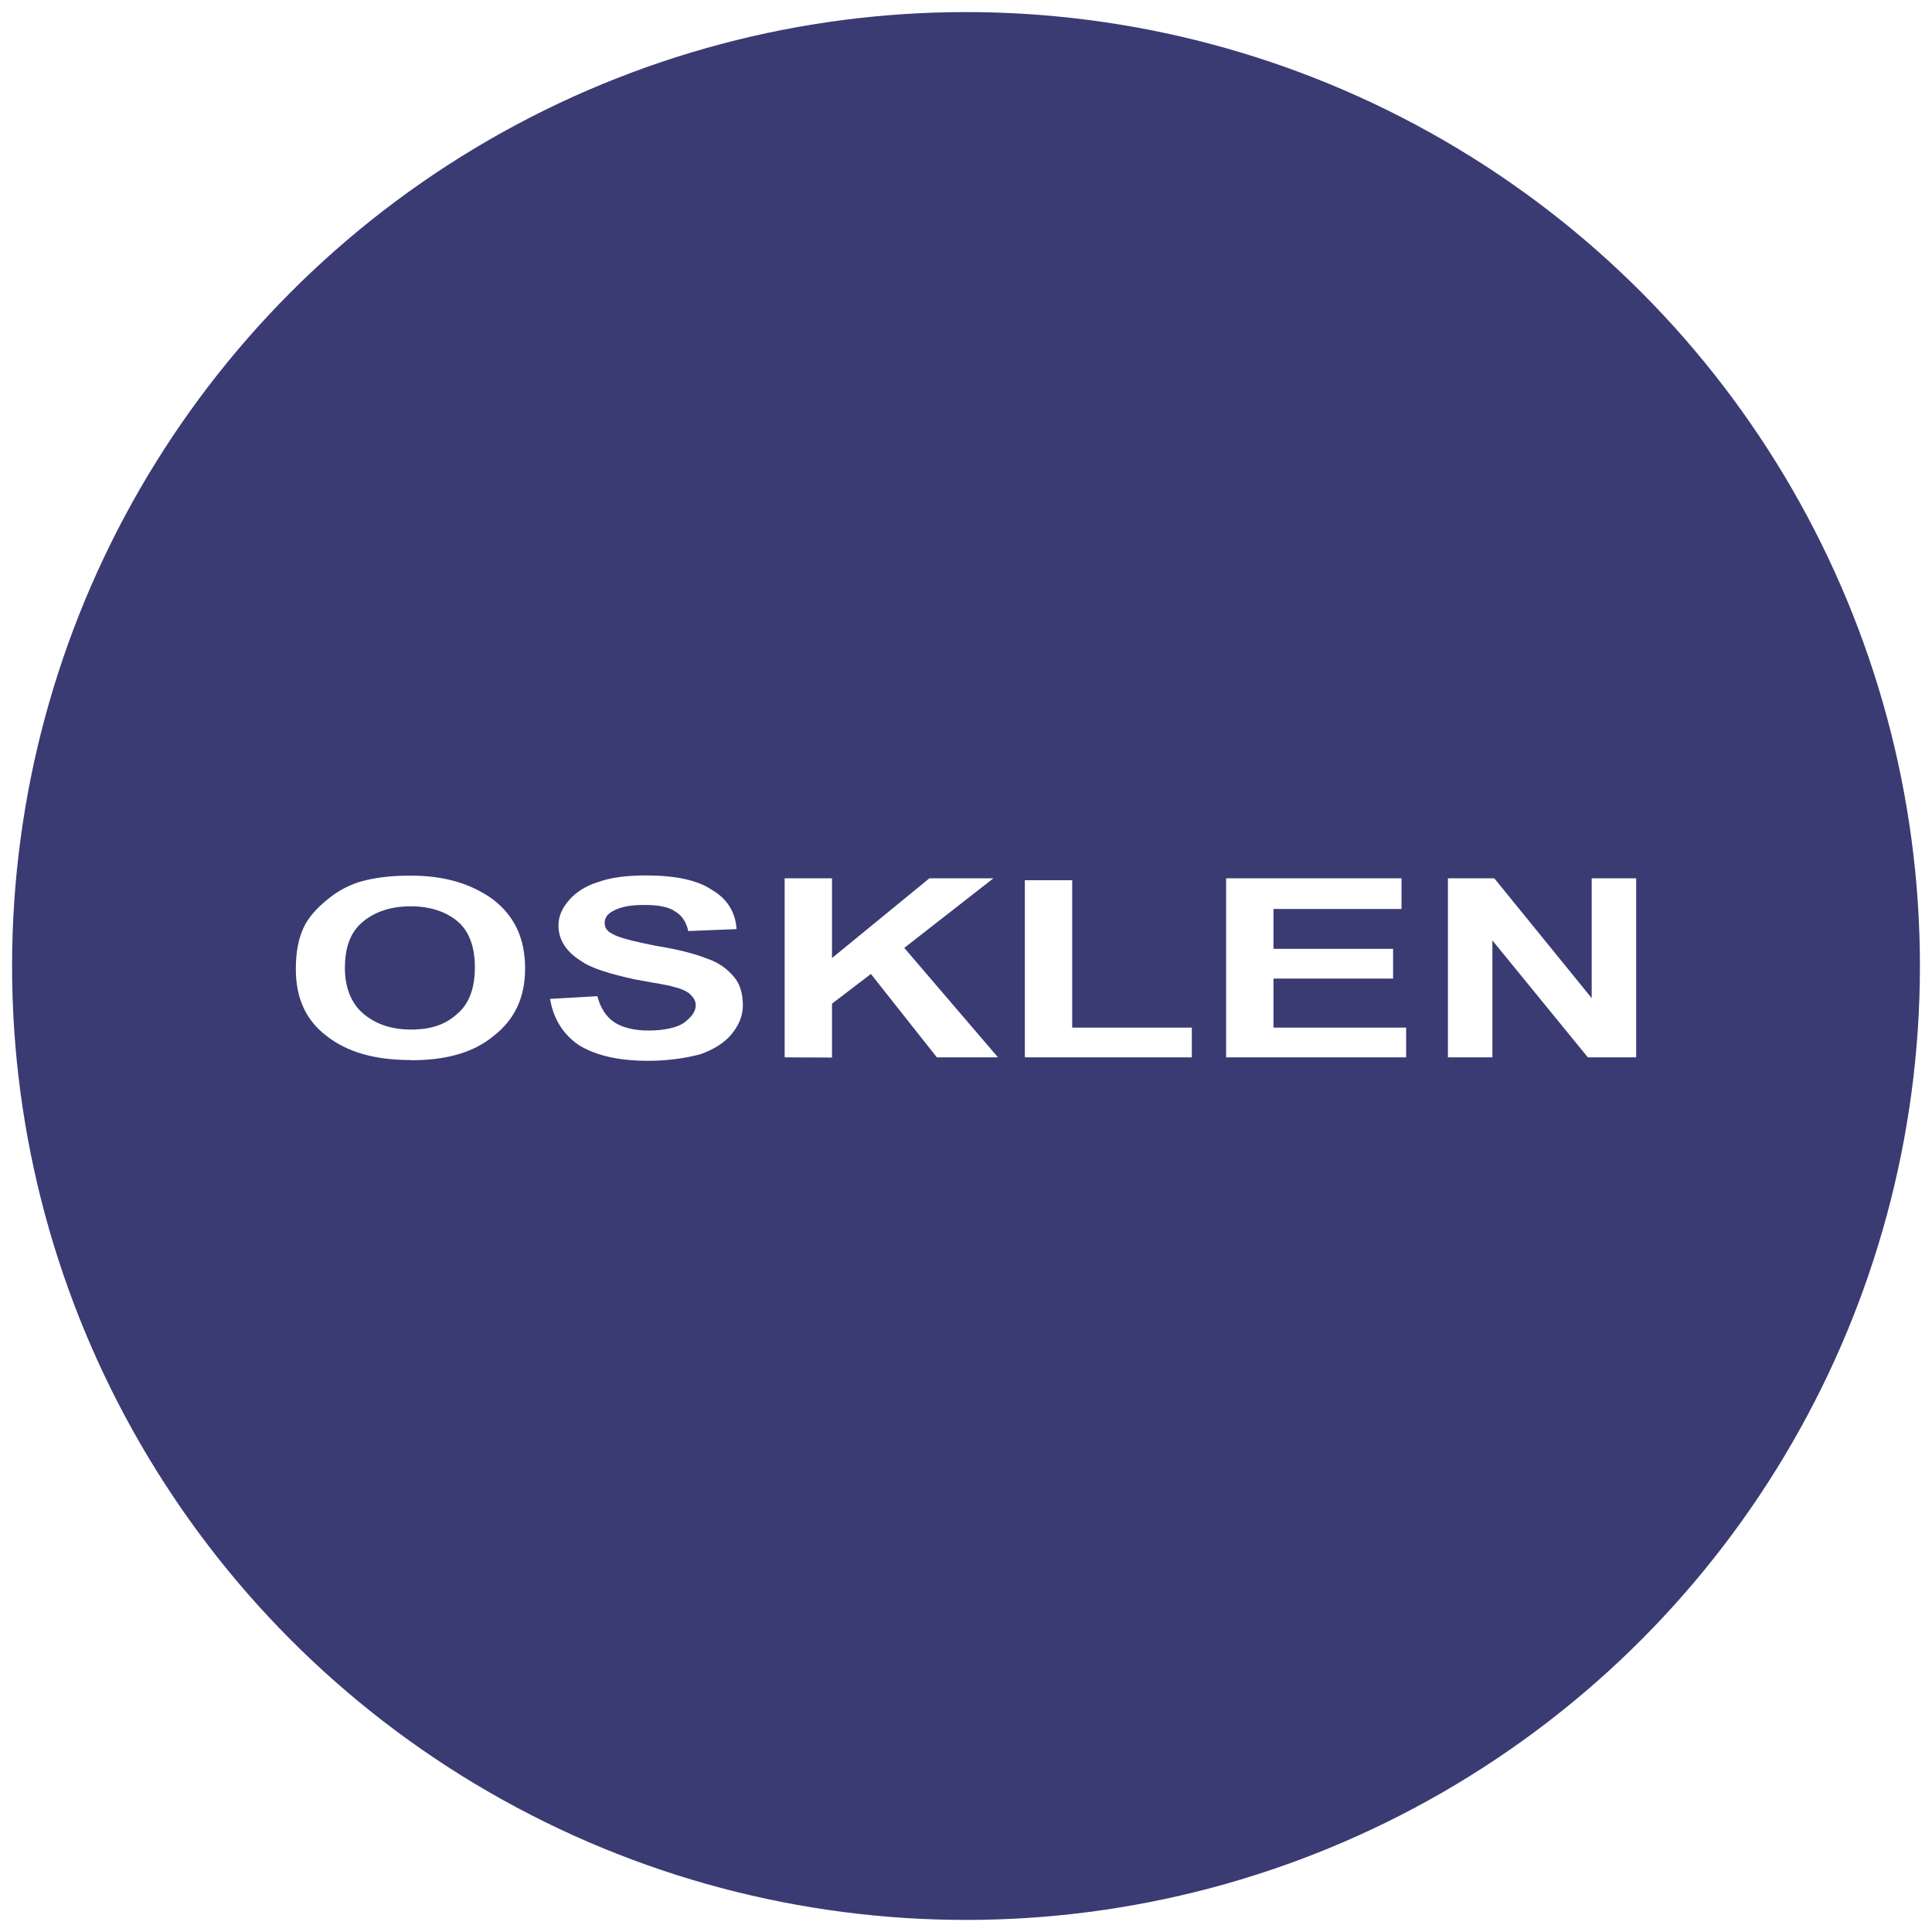 <svg width="320" height="320" viewBox="0 0 320 320" fill="none" xmlns="http://www.w3.org/2000/svg">
<rect x="0" y="0" width="320" height="320" fill="#808080" stroke="none"/>
<g clip-path="url(#clip0_7974_16675)">
<rect width="320" height="320" fill="white"/>
<circle cx="160" cy="160" r="158" fill="#3A3B73"/>
<path d="M49 160.558C49 157.478 49.476 155.033 50.682 152.874C51.603 151.35 52.842 150.112 54.366 148.874C55.89 147.635 57.572 146.715 59.414 146.111C61.922 145.349 64.843 145.032 67.891 145.032H68.05V150.112C64.684 150.112 62.049 151.033 60.049 152.715C58.049 154.398 57.128 156.843 57.128 160.399C57.128 163.606 58.207 166.241 60.208 167.924C62.208 169.607 64.811 170.527 68.05 170.527V175.576C62.208 175.576 57.604 174.338 54.08 171.575C50.682 169.003 49 165.32 49 160.558ZM239.821 175.131V145.476H247.504L263.634 165.32V145.476H271V175.131H262.999L247.187 155.763V175.131H239.821ZM203.085 175.131V145.476H232.137V150.556H210.928V157.16H230.74V162.082H210.928V170.21H232.899V175.131H203.085ZM169.747 175.131V145.794H177.59V170.21H197.402V175.131H169.747ZM129.964 175.131V145.476H137.806V158.684L153.935 145.476H164.54L149.776 157.002L165.302 175.131H155.174L144.251 161.32L137.806 166.241V175.163L129.964 175.131ZM91.101 165.447L98.943 165.003C99.42 166.844 100.34 168.368 101.706 169.289C103.071 170.21 105.071 170.686 107.389 170.686C109.993 170.686 111.993 170.242 113.231 169.448C114.469 168.527 115.231 167.606 115.231 166.527C115.231 165.765 114.914 165.289 114.311 164.685C113.866 164.241 112.914 163.765 111.548 163.447C110.628 163.13 108.469 162.844 105.103 162.209C100.944 161.288 97.896 160.367 96.181 159.129C93.736 157.605 92.498 155.605 92.498 153.287C92.498 151.763 93.101 150.366 94.34 149.001C95.419 147.762 97.102 146.683 99.102 146.08C101.261 145.318 103.865 145 106.945 145C111.866 145 115.549 145.762 117.994 147.445C120.597 148.969 121.836 151.287 121.994 153.89L113.993 154.208C113.676 152.684 112.914 151.604 111.834 150.969C110.755 150.207 109.072 149.89 106.754 149.89C104.436 149.89 102.753 150.175 101.388 150.969C100.626 151.414 100.15 152.049 100.15 152.811C100.15 153.573 100.467 154.208 101.388 154.652C102.309 155.255 104.786 155.89 108.596 156.652C112.437 157.256 115.358 158.049 117.2 158.812C119.042 159.415 120.439 160.494 121.518 161.733C122.598 162.971 123.042 164.654 123.042 166.495C123.042 168.178 122.439 169.734 121.201 171.258C119.962 172.782 118.121 173.861 115.993 174.623C113.676 175.227 110.755 175.703 107.389 175.703C102.309 175.703 98.626 174.782 95.864 173.099C93.26 171.289 91.704 168.845 91.101 165.447ZM68.05 145.032C73.734 145.032 78.178 146.429 81.735 149.032C85.259 151.795 86.973 155.478 86.973 160.399C86.973 165.162 85.291 168.845 81.735 171.607C78.369 174.369 73.892 175.608 68.05 175.608V170.527C71.289 170.527 73.734 169.765 75.734 167.924C77.734 166.241 78.655 163.606 78.655 160.24C78.655 156.843 77.734 154.239 75.734 152.557C73.892 151.033 71.289 150.112 68.05 150.112V145.032Z" fill="white"/>
</g>
<defs>
<clipPath id="clip0_7974_16675">
<rect width="320" height="320" fill="white"/>
</clipPath>
</defs>
</svg>
